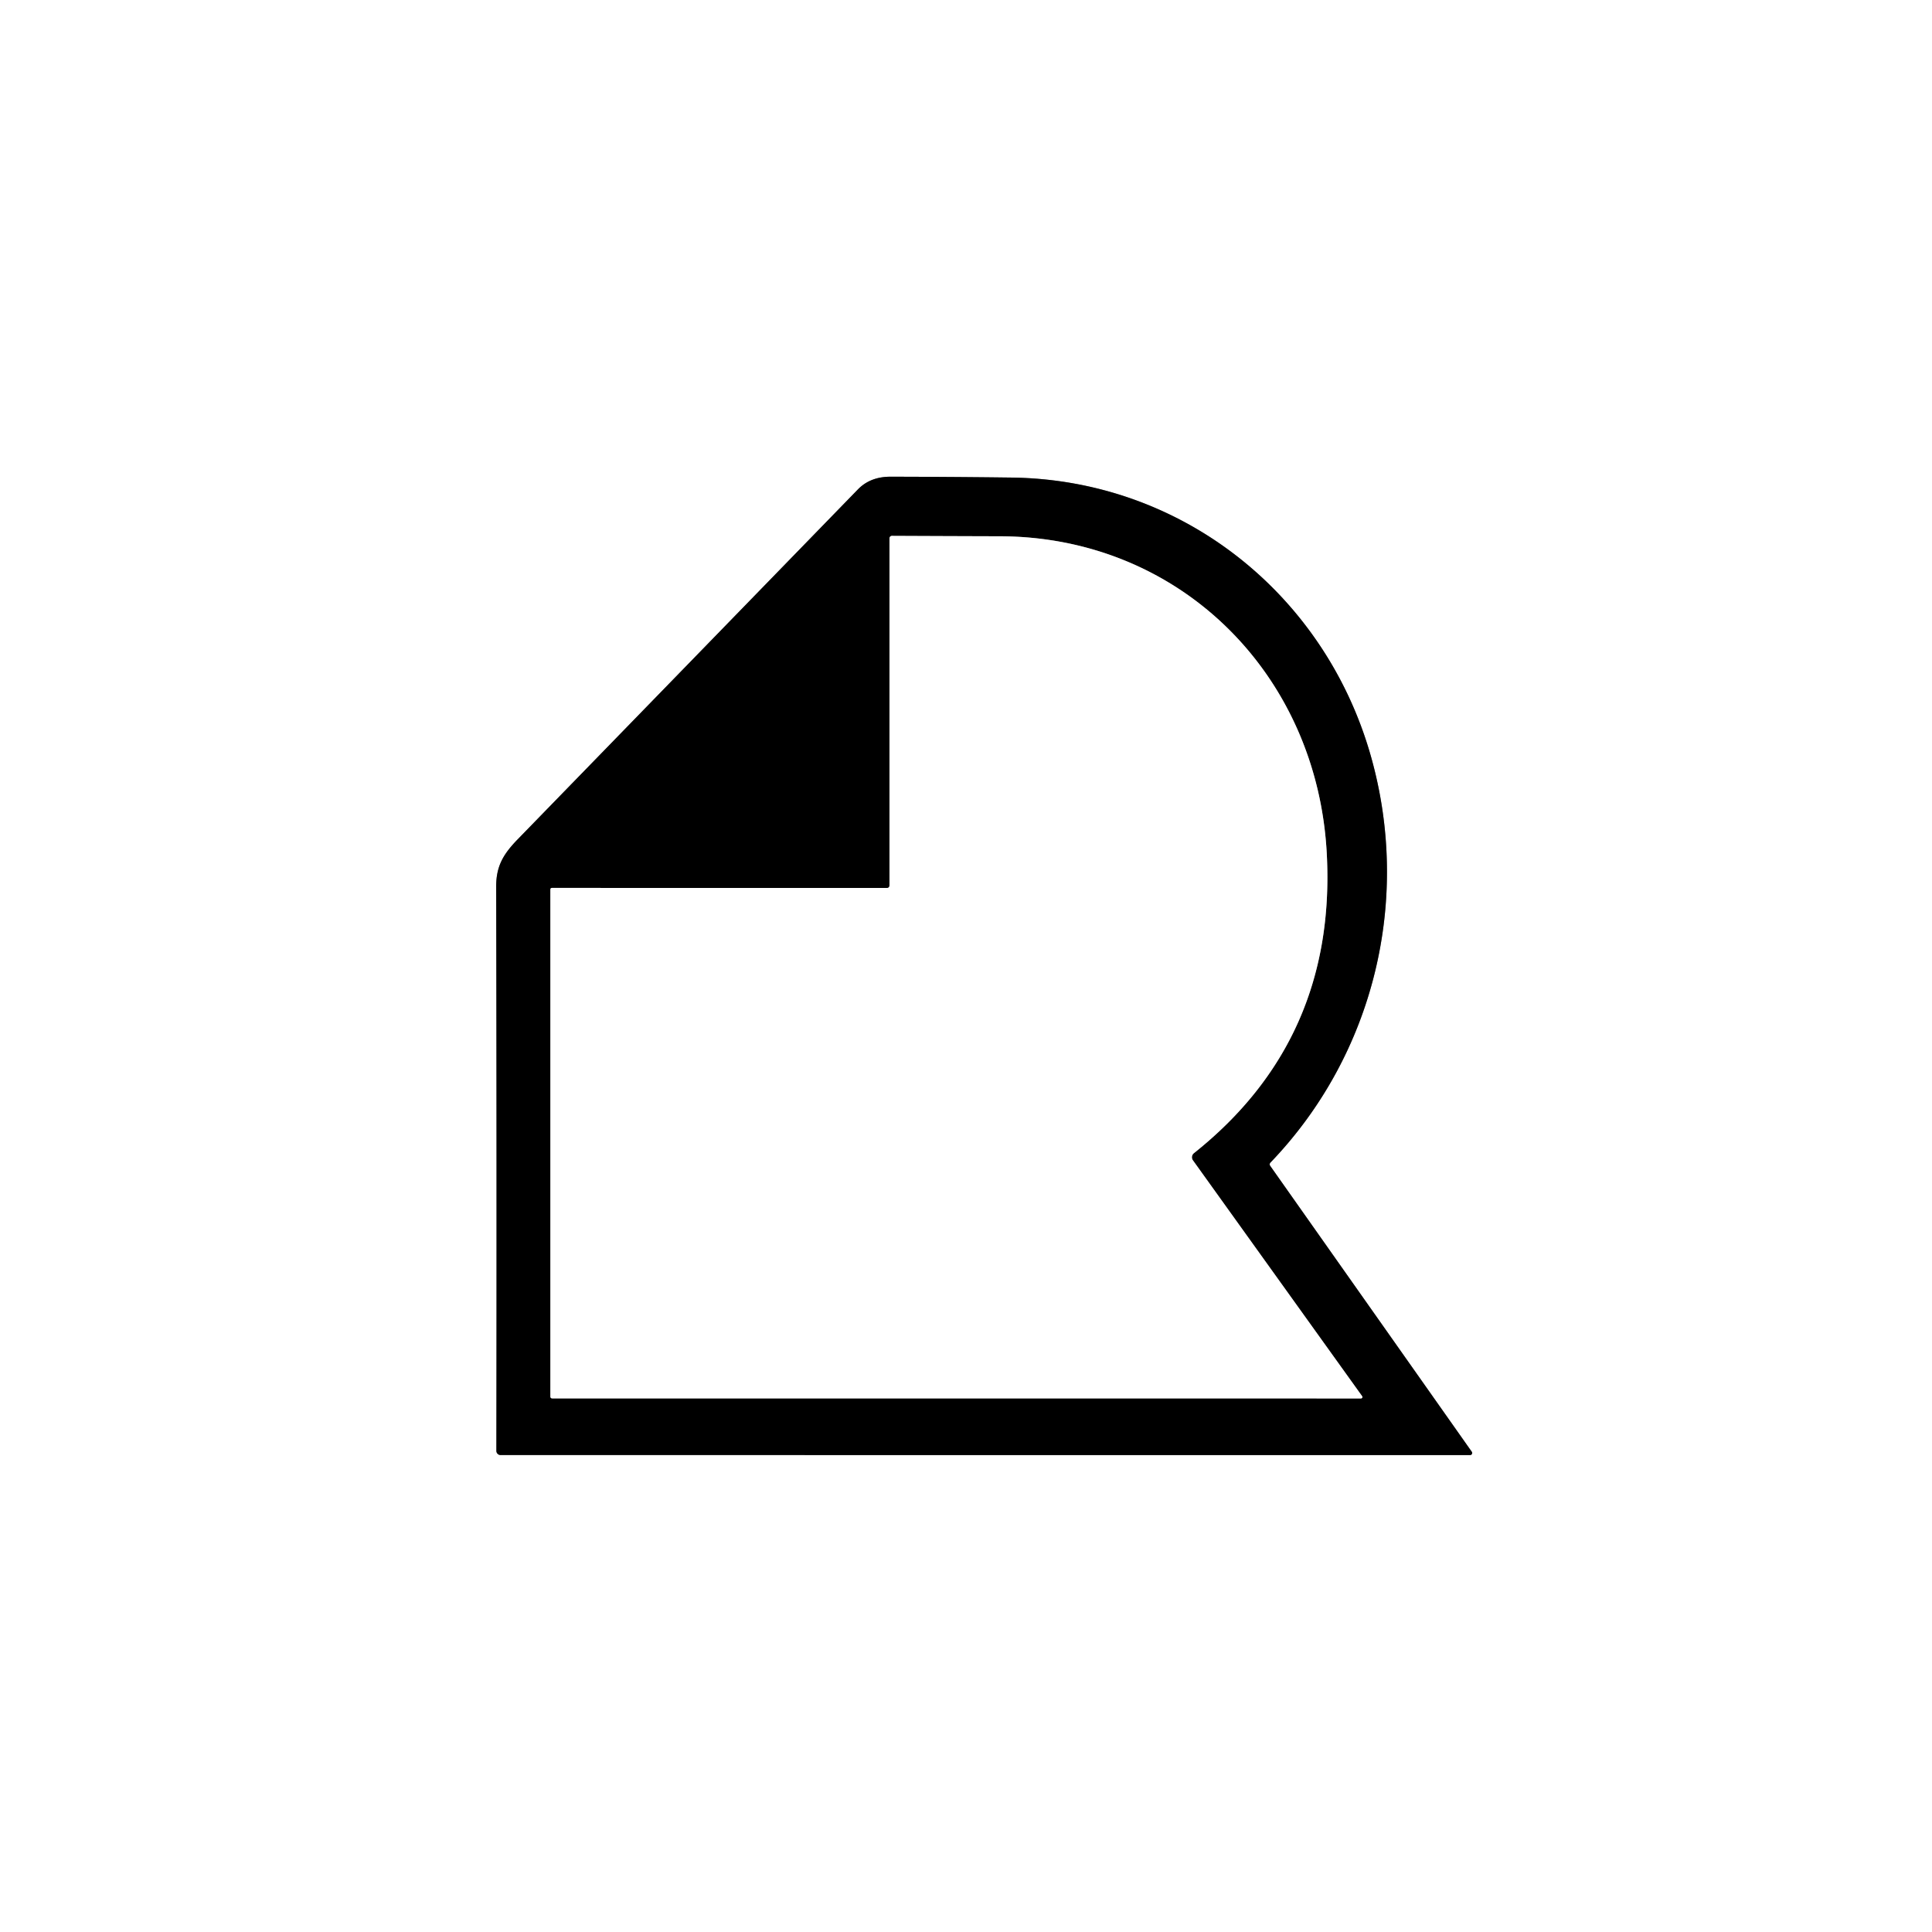 <svg viewBox="0.00 0.00 384.00 384.00" version="1.1" xmlns="http://www.w3.org/2000/svg">
<rect x="0.00" y="0.00" width="384.00" height="384.00" fill="#333333" stroke="none"/>
<g stroke-linecap="butt" fill="none" stroke-width="2.00">
<path d="M 252.53 231.05
  C 273.11 209.62 280.57 178.80 272.46 150.25
  C 263.33 118.09 234.89 95.32 201.00 94.92
  Q 189.00 94.77 177.01 94.75
  Q 172.98 94.74 170.52 97.27
  Q 136.69 132.08 102.85 166.87
  C 99.94 169.87 98.61 172.26 98.62 176.25
  Q 98.74 232.21 98.66 288.37
  A 0.83 0.83 0.0 0 0 99.49 289.20
  L 292.18 289.21
  A 0.42 0.42 0.0 0 0 292.52 288.54
  L 252.48 231.75
  Q 252.22 231.38 252.53 231.05" stroke="#808080"></path>
<path d="M 176.28 176.49
  L 109.74 176.48
  Q 109.39 176.48 109.39 176.84
  L 109.39 277.54
  Q 109.39 277.94 109.79 277.94
  L 270.50 277.95
  A 0.28 0.28 0.0 0 0 270.73 277.50
  L 237.10 230.62
  A 1.05 1.04 -37.2 0 1 237.30 229.20
  Q 265.63 206.66 263.71 169.74
  C 261.86 134.03 234.54 106.69 198.75 106.59
  Q 187.93 106.56 177.28 106.51
  A 0.49 0.49 0.0 0 0 176.79 107.00
  L 176.79 175.97
  Q 176.79 176.49 176.28 176.49" stroke="#808080"></path>
</g>
<path d="M 0.00 0.00
  L 384.00 0.00
  L 384.00 384.00
  L 0.00 384.00
  L 0.00 0.00
  Z
  M 252.53 231.05
  C 273.11 209.62 280.57 178.80 272.46 150.25
  C 263.33 118.09 234.89 95.32 201.00 94.92
  Q 189.00 94.77 177.01 94.75
  Q 172.98 94.74 170.52 97.27
  Q 136.69 132.08 102.85 166.87
  C 99.94 169.87 98.61 172.26 98.62 176.25
  Q 98.74 232.21 98.66 288.37
  A 0.83 0.83 0.0 0 0 99.49 289.20
  L 292.18 289.21
  A 0.42 0.42 0.0 0 0 292.52 288.54
  L 252.48 231.75
  Q 252.22 231.38 252.53 231.05
  Z" fill="#ffffff"></path>
<path d="M 252.53 231.05
  Q 252.22 231.38 252.48 231.75
  L 292.52 288.54
  A 0.42 0.42 0.0 0 1 292.18 289.21
  L 99.49 289.20
  A 0.83 0.83 0.0 0 1 98.66 288.37
  Q 98.74 232.21 98.62 176.25
  C 98.61 172.26 99.94 169.87 102.85 166.87
  Q 136.69 132.08 170.52 97.27
  Q 172.98 94.74 177.01 94.75
  Q 189.00 94.77 201.00 94.92
  C 234.89 95.32 263.33 118.09 272.46 150.25
  C 280.57 178.80 273.11 209.62 252.53 231.05
  Z
  M 176.28 176.49
  L 109.74 176.48
  Q 109.39 176.48 109.39 176.84
  L 109.39 277.54
  Q 109.39 277.94 109.79 277.94
  L 270.50 277.95
  A 0.28 0.28 0.0 0 0 270.73 277.50
  L 237.10 230.62
  A 1.05 1.04 -37.2 0 1 237.30 229.20
  Q 265.63 206.66 263.71 169.74
  C 261.86 134.03 234.54 106.69 198.75 106.59
  Q 187.93 106.56 177.28 106.51
  A 0.49 0.49 0.0 0 0 176.79 107.00
  L 176.79 175.97
  Q 176.79 176.49 176.28 176.49
  Z" fill="#000000"></path>
<path d="M 176.79 175.97
  L 176.79 107.00
  A 0.49 0.49 0.0 0 1 177.28 106.51
  Q 187.93 106.56 198.75 106.59
  C 234.54 106.69 261.86 134.03 263.71 169.74
  Q 265.63 206.66 237.30 229.20
  A 1.05 1.04 -37.2 0 0 237.10 230.62
  L 270.73 277.50
  A 0.28 0.28 0.0 0 1 270.50 277.95
  L 109.79 277.94
  Q 109.39 277.94 109.39 277.54
  L 109.39 176.84
  Q 109.39 176.48 109.74 176.48
  L 176.28 176.49
  Q 176.79 176.49 176.79 175.97
  Z" fill="#ffffff"></path>
</svg>
